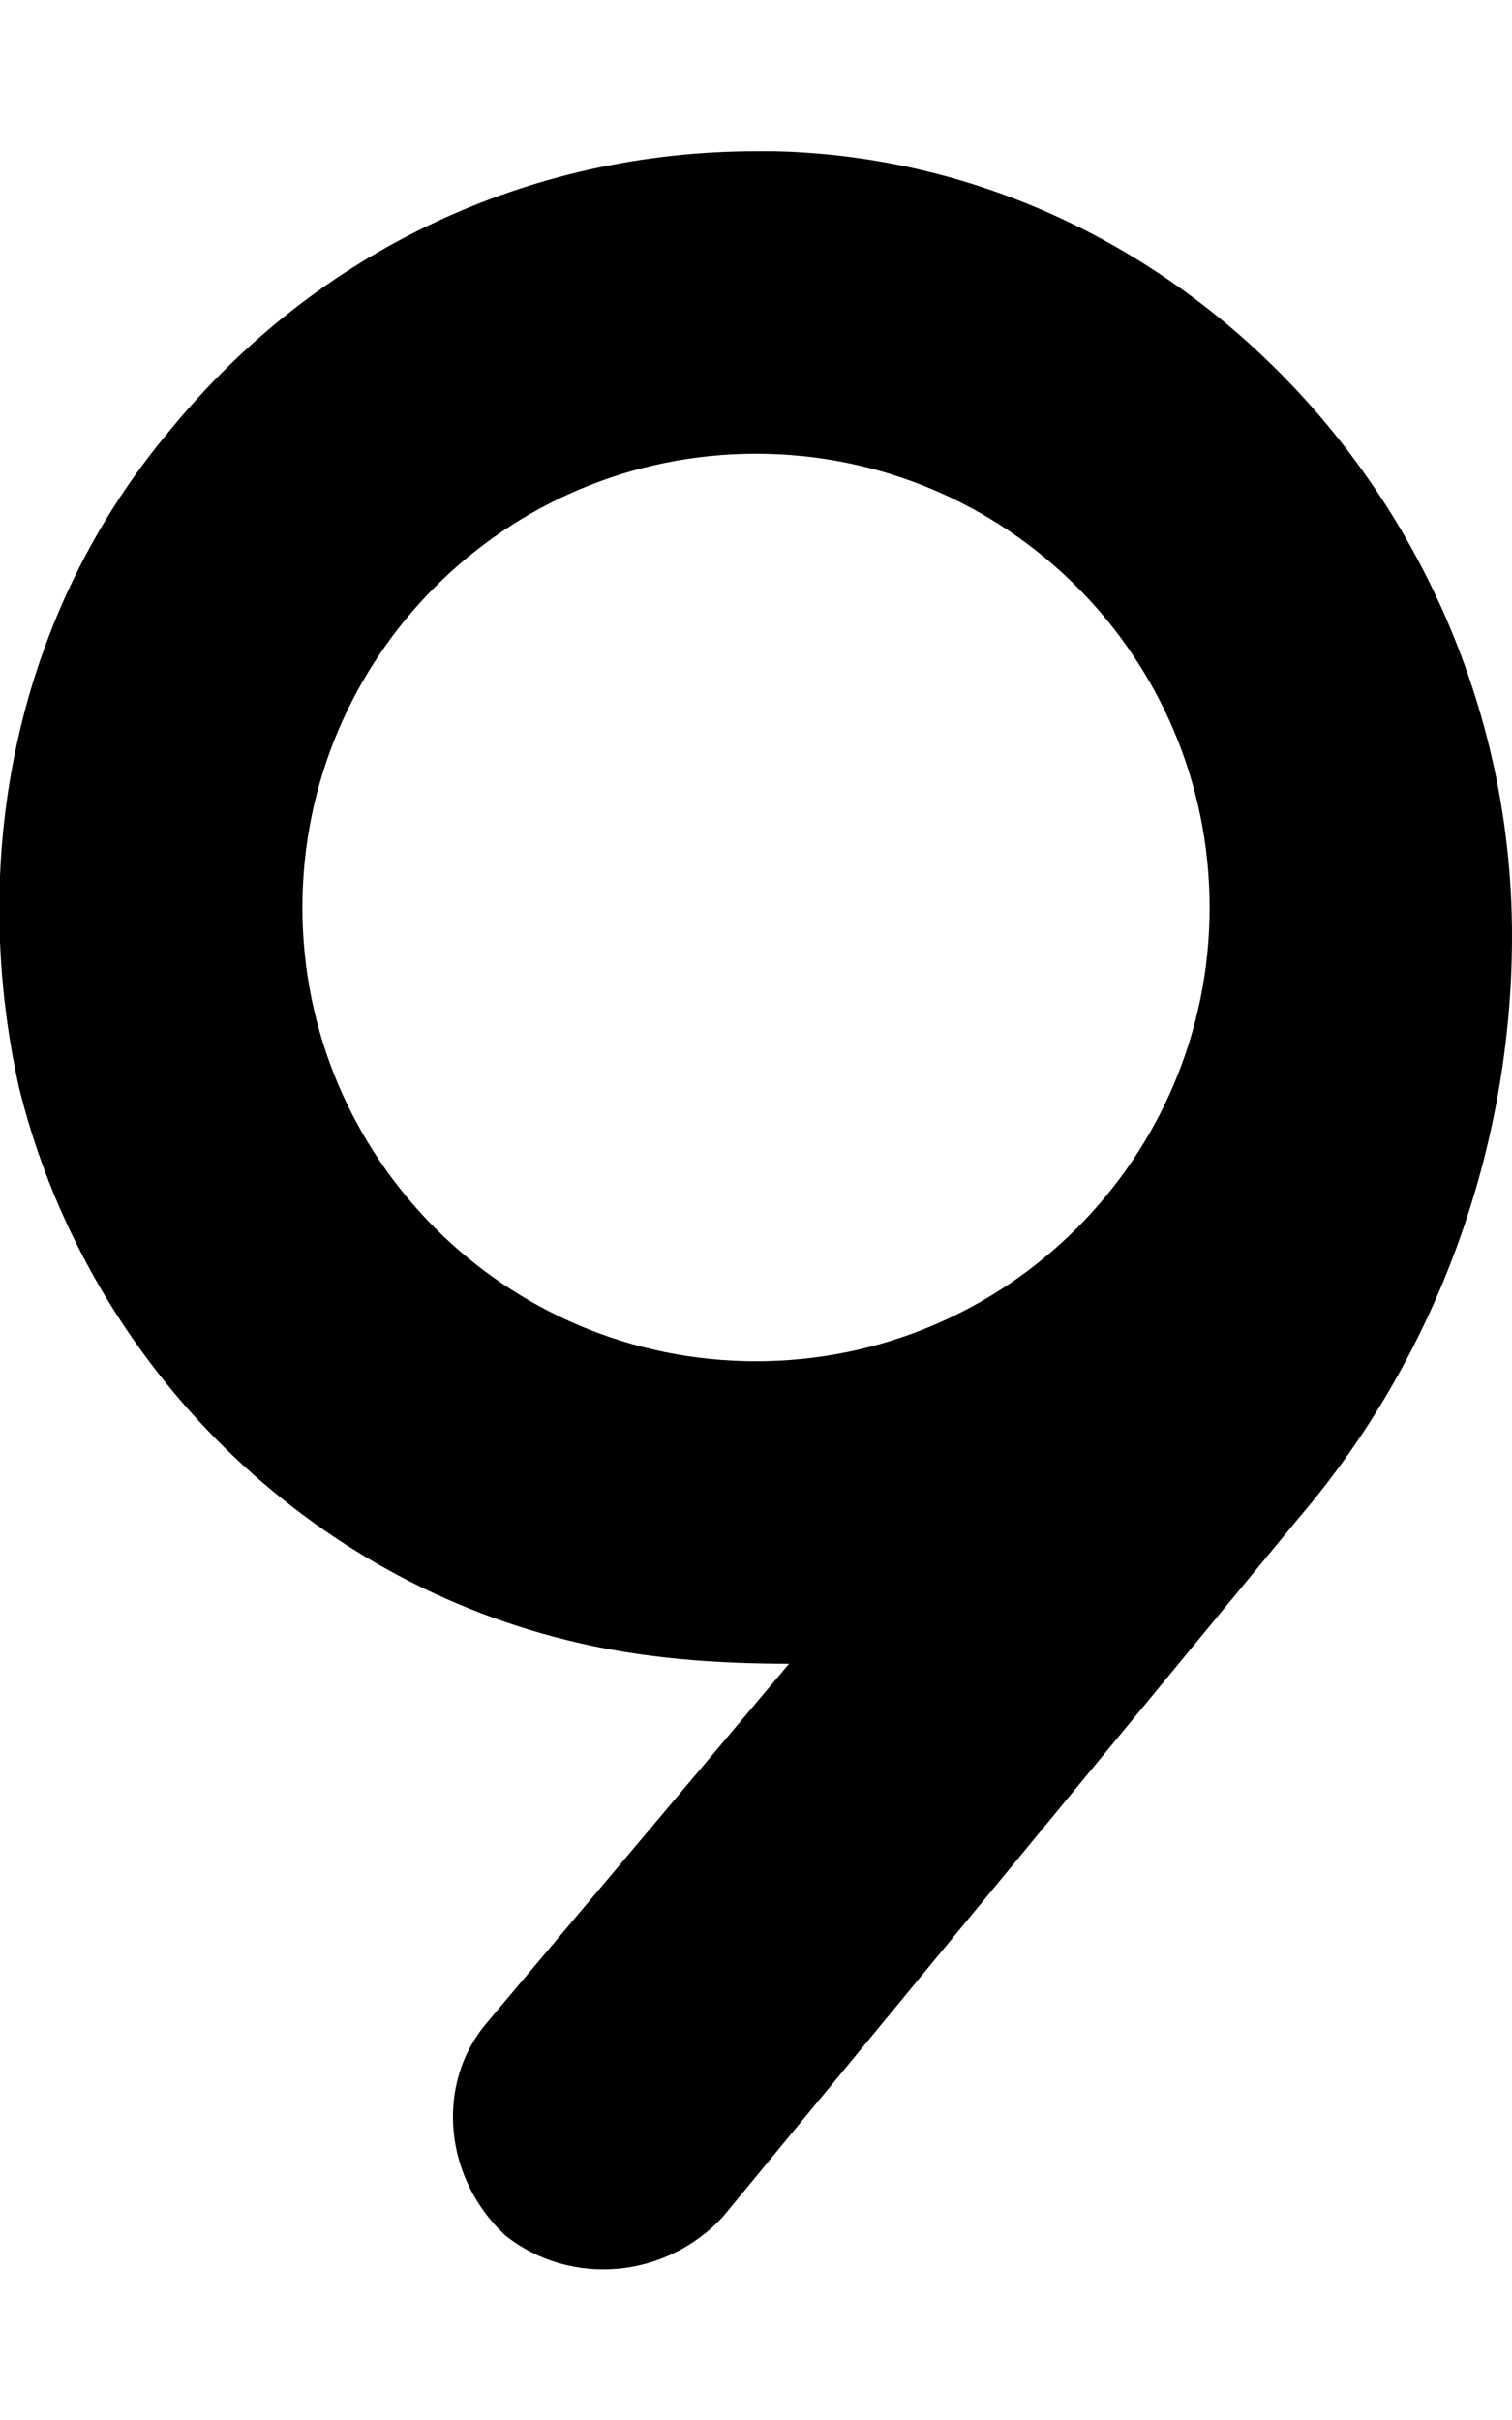 <svg xmlns="http://www.w3.org/2000/svg" viewBox="0 0 320 512"><path d="M4 230c14 57 59 103 116 117 16 4 32 5 47 5l-64 76c-11 13-9 33 4 45 14 11 34 9 46-4l122-148c29-34 45-78 45-123 0-89-70-164-156-166h-4c-48 0-93 21-124 59C4 129-7 180 4 230ZM160 96c53 0 96 43 96 96s-43 96-96 96-96-43-96-96 43-96 96-96Z"/></svg>